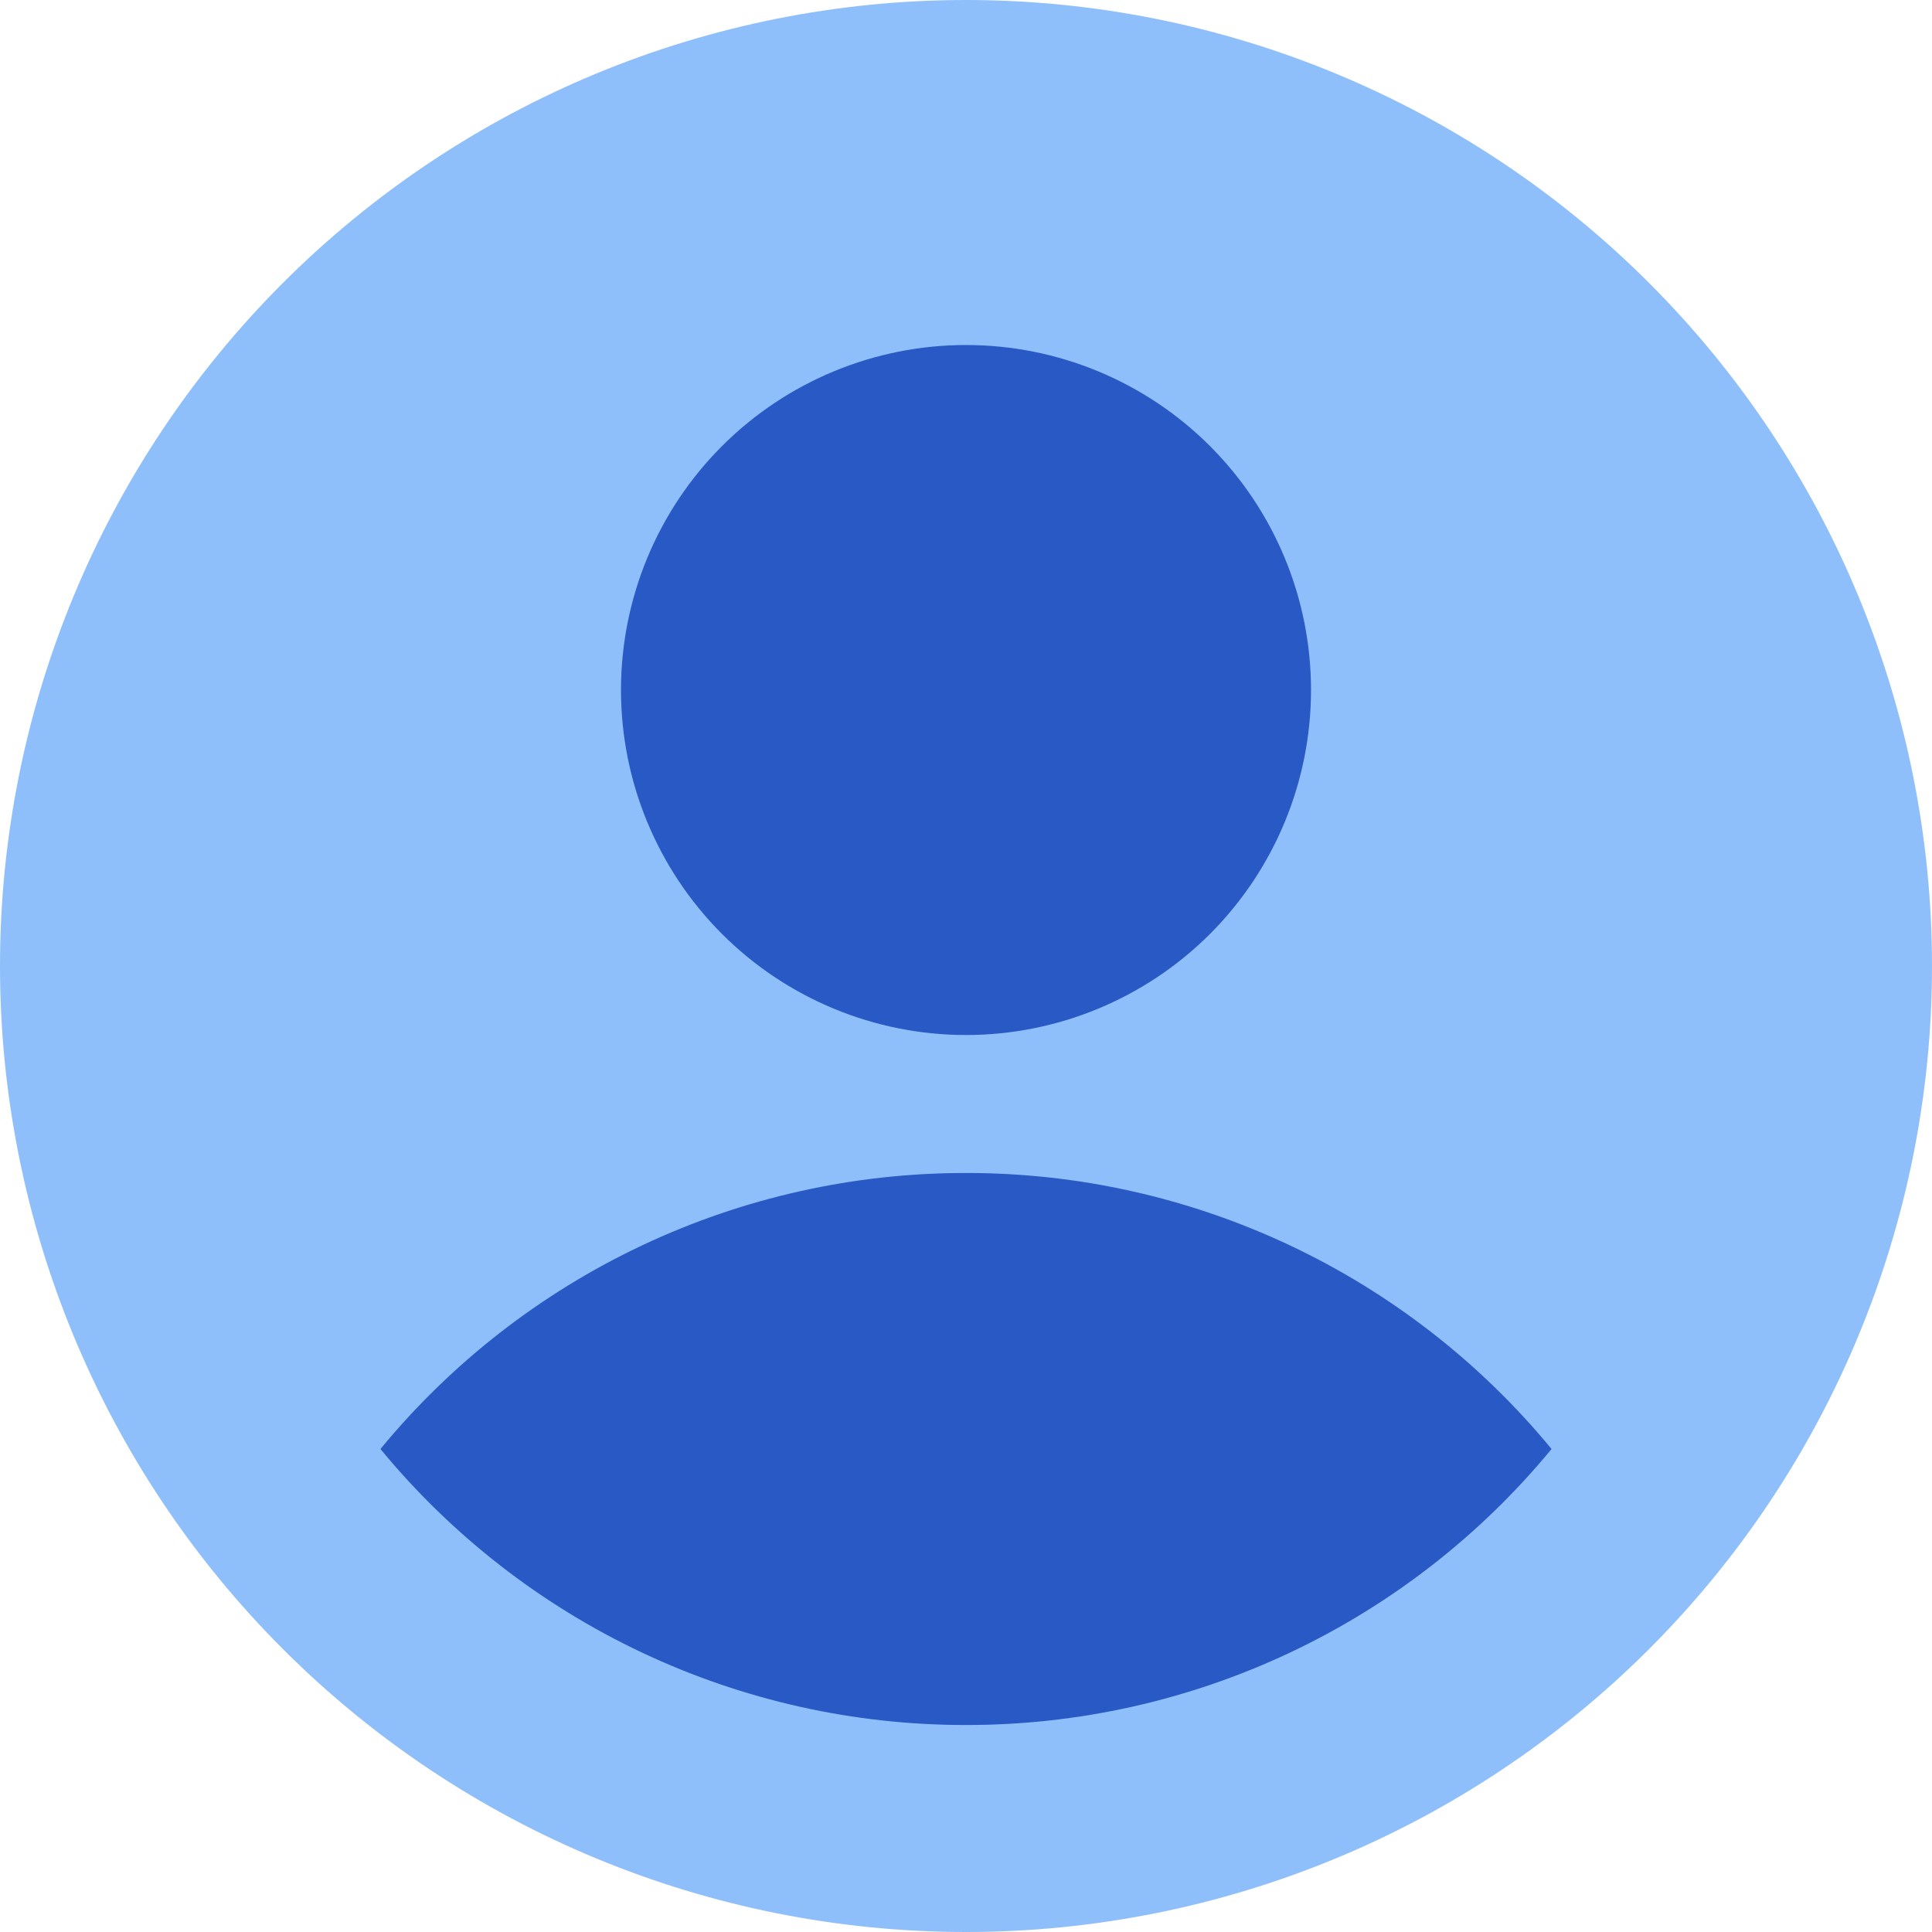 <svg width="50" height="50" viewBox="0 0 50 50" fill="none" xmlns="http://www.w3.org/2000/svg">
<path d="M0 25C0 31.63 2.634 37.989 7.322 42.678C12.011 47.366 18.37 50 25 50C31.63 50 37.989 47.366 42.678 42.678C47.366 37.989 50 31.63 50 25C50 18.37 47.366 12.011 42.678 7.322C37.989 2.634 31.63 0 25 0C18.37 0 12.011 2.634 7.322 7.322C2.634 12.011 0 18.37 0 25Z" fill="#8FBFFA"/>
<path d="M16.071 17.857C16.071 20.225 17.012 22.496 18.686 24.171C20.361 25.845 22.632 26.786 25 26.786C27.368 26.786 29.639 25.845 31.314 24.171C32.988 22.496 33.929 20.225 33.929 17.857C33.929 15.489 32.988 13.218 31.314 11.544C29.639 9.869 27.368 8.929 25 8.929C22.632 8.929 20.361 9.869 18.686 11.544C17.012 13.218 16.071 15.489 16.071 17.857Z" fill="#2859C5"/>
<path d="M40.154 37.5C38.312 35.264 35.998 33.463 33.378 32.228C30.758 30.993 27.897 30.354 25 30.357C22.103 30.354 19.242 30.993 16.622 32.228C14.002 33.463 11.688 35.264 9.846 37.5C11.688 39.736 14.002 41.537 16.622 42.772C19.242 44.007 22.103 44.646 25 44.643C27.897 44.646 30.758 44.007 33.378 42.772C35.998 41.537 38.312 39.736 40.154 37.5Z" fill="#2859C5"/>
</svg>

